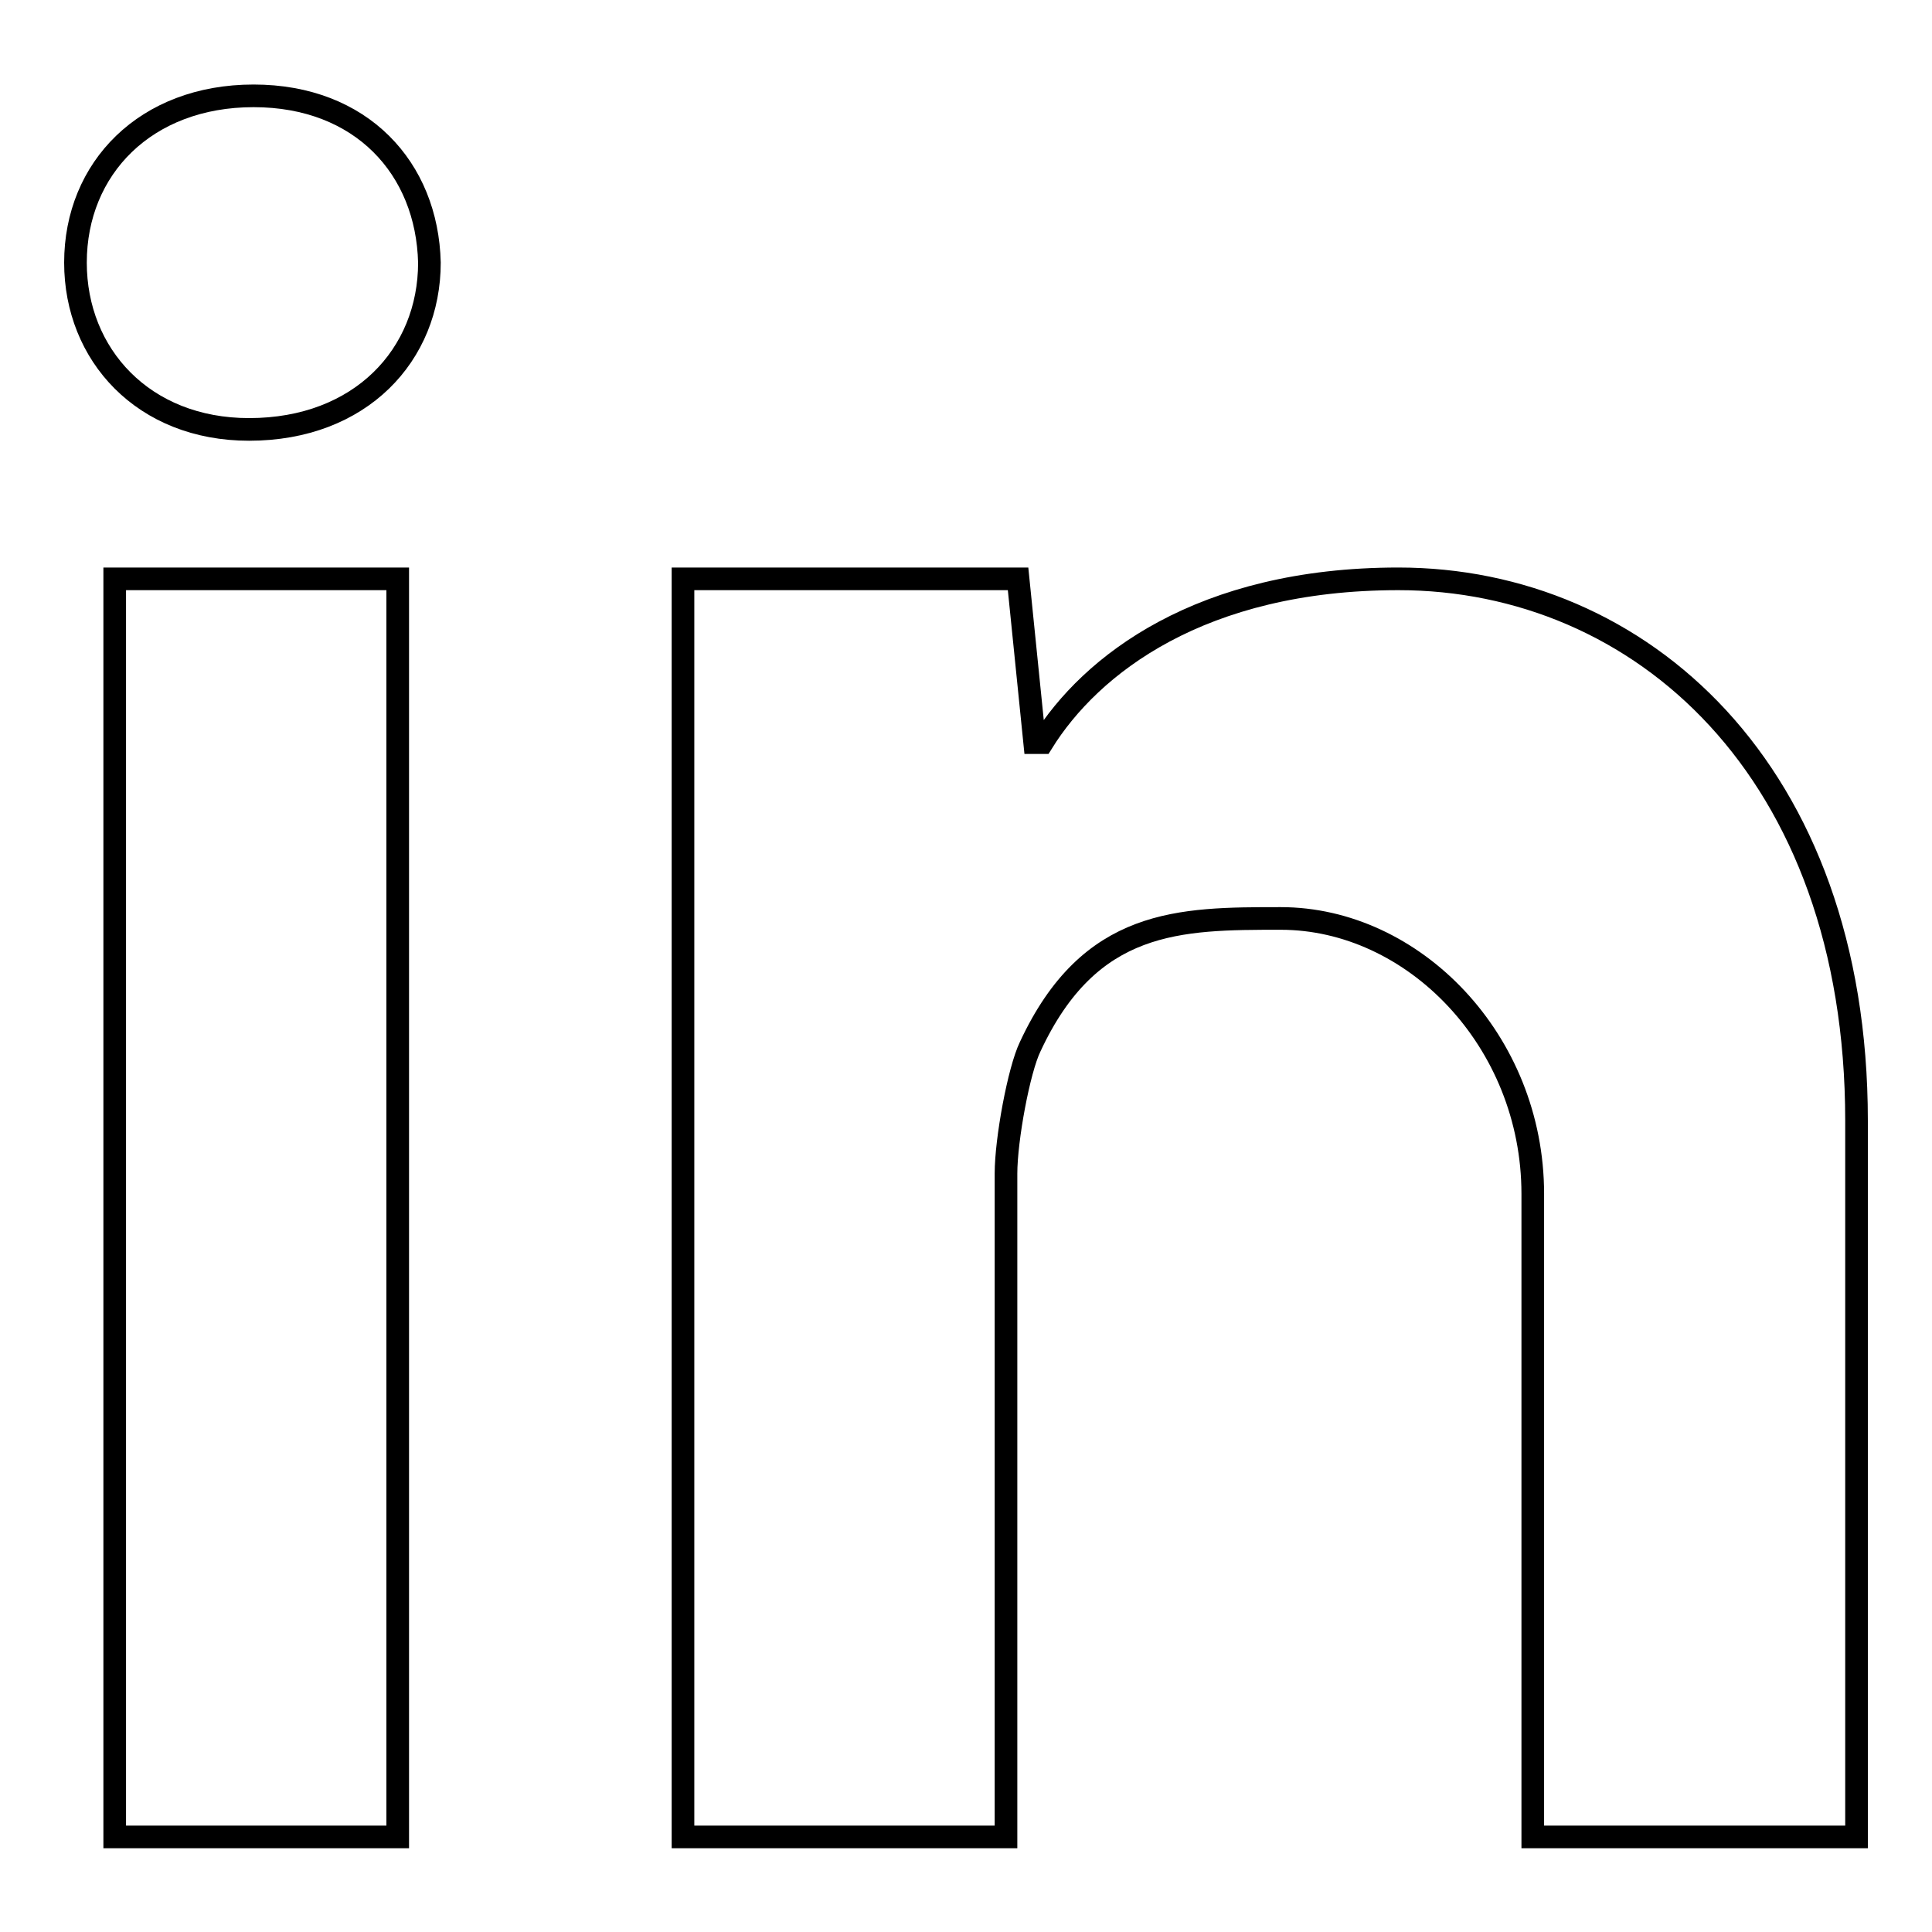 <?xml version="1.0" encoding="utf-8"?>
<!-- Svg Vector Icons : http://www.onlinewebfonts.com/icon -->
<!DOCTYPE svg PUBLIC "-//W3C//DTD SVG 1.1//EN" "http://www.w3.org/Graphics/SVG/1.1/DTD/svg11.dtd">
<svg version="1.1" xmlns="http://www.w3.org/2000/svg" xmlns:xlink="http://www.w3.org/1999/xlink" x="0px" y="0px" viewBox="0 0 256 256" enable-background="new 0 0 256 256" xml:space="preserve">
<g><g><path stroke-width="3" fill-opacity="0" stroke="#000000"  d="M203.1,158.2c0-20.3-15.8-36.5-33.4-36.5c-13.4,0-25.3,0-33.2,17c-1.5,3.1-3.2,12.3-3.2,16.8v87.9H90.5V131.7V76.7h44.4l2.2,21.7h1c6.4-10.3,21-21.7,47.2-21.7c32,0,60.7,25.3,60.7,71.8v94.9h-42.9V158.2z M33,56.9c-14,0-23-9.9-23-22.1c0-12.5,9.3-22.1,23.6-22.1s23,9.6,23.3,22.1C56.9,47,47.8,56.9,33,56.9L33,56.9z M15.2,243.4V76.7h37.5v166.7H15.2z"/></g></g>
</svg>